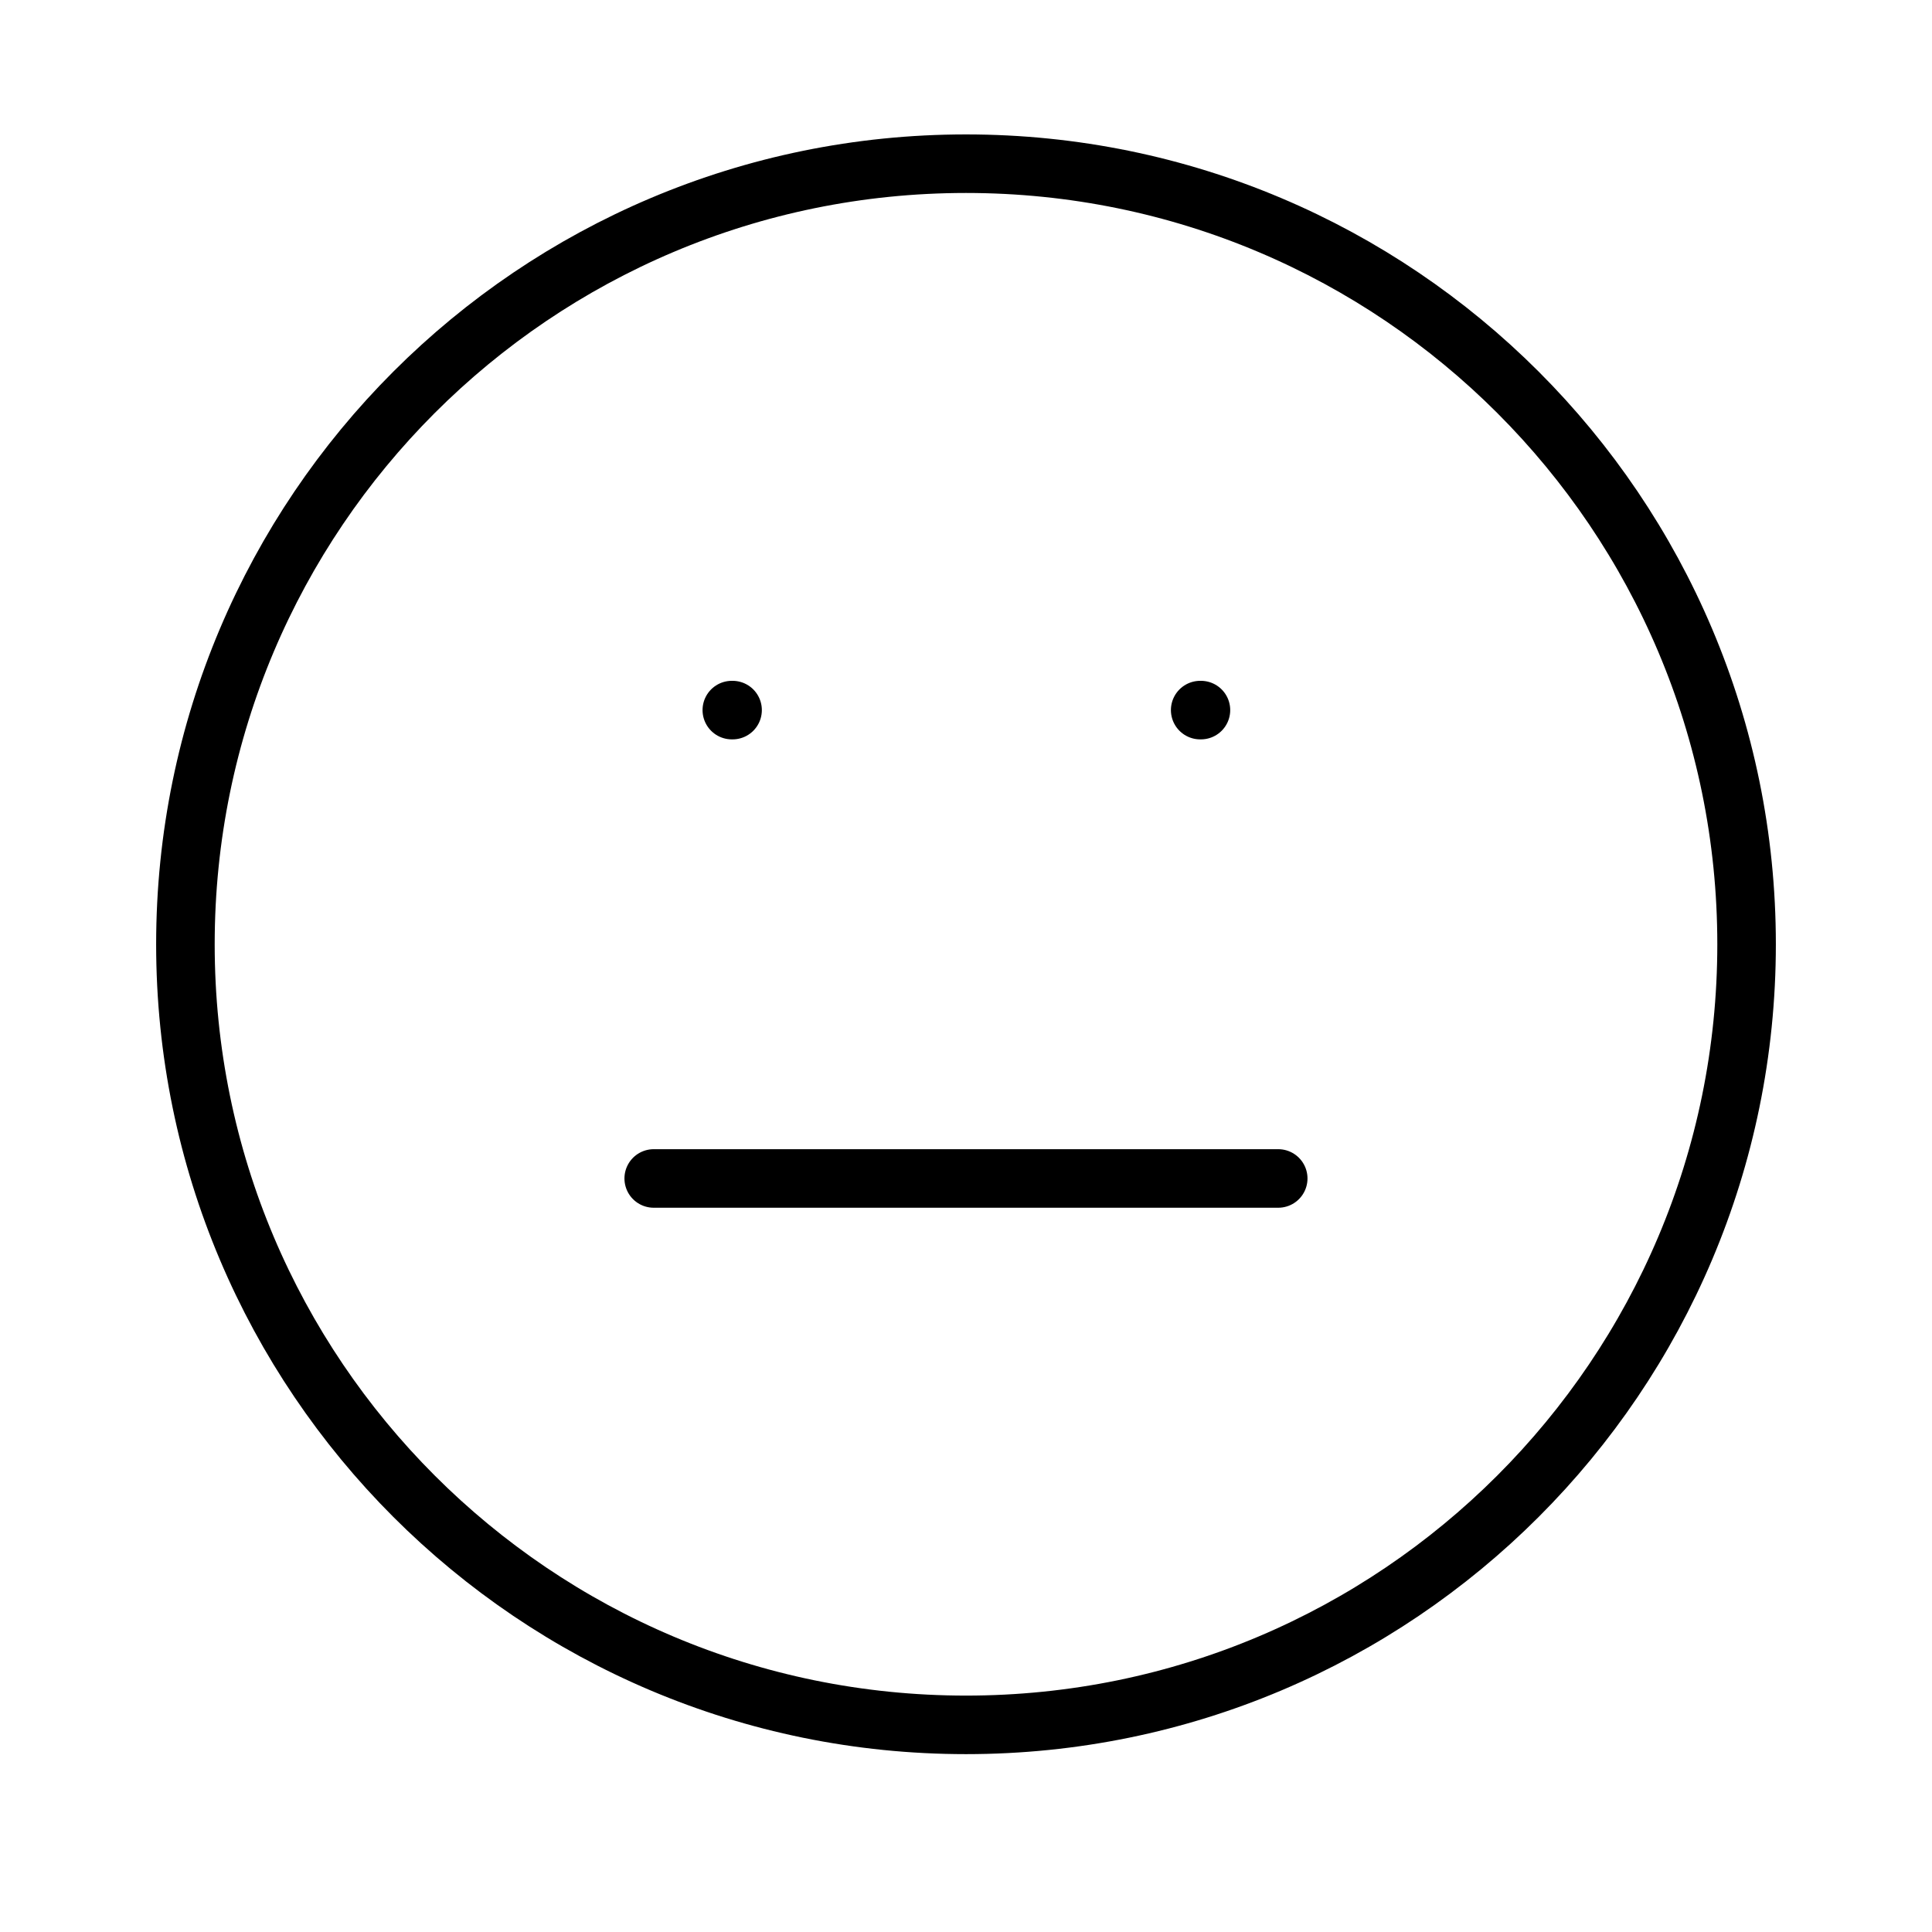 <svg width="33" height="33" viewBox="0 0 33 33" fill="none" xmlns="http://www.w3.org/2000/svg">
<path d="M16.5 29.462C23.864 29.462 29.833 23.493 29.833 16.129C29.833 8.765 23.864 2.796 16.5 2.796C9.136 2.796 3.167 8.765 3.167 16.129C3.167 23.493 9.136 29.462 16.5 29.462Z" stroke="black" stroke-linecap="round" stroke-linejoin="round"/>
<path d="M11.166 20.129H21.833" stroke="black" stroke-linecap="round" stroke-linejoin="round"/>
<path d="M12.5 12.129H12.513" stroke="black" stroke-linecap="round" stroke-linejoin="round"/>
<path d="M20.5 12.129H20.513" stroke="black" stroke-linecap="round" stroke-linejoin="round"/>
</svg>
